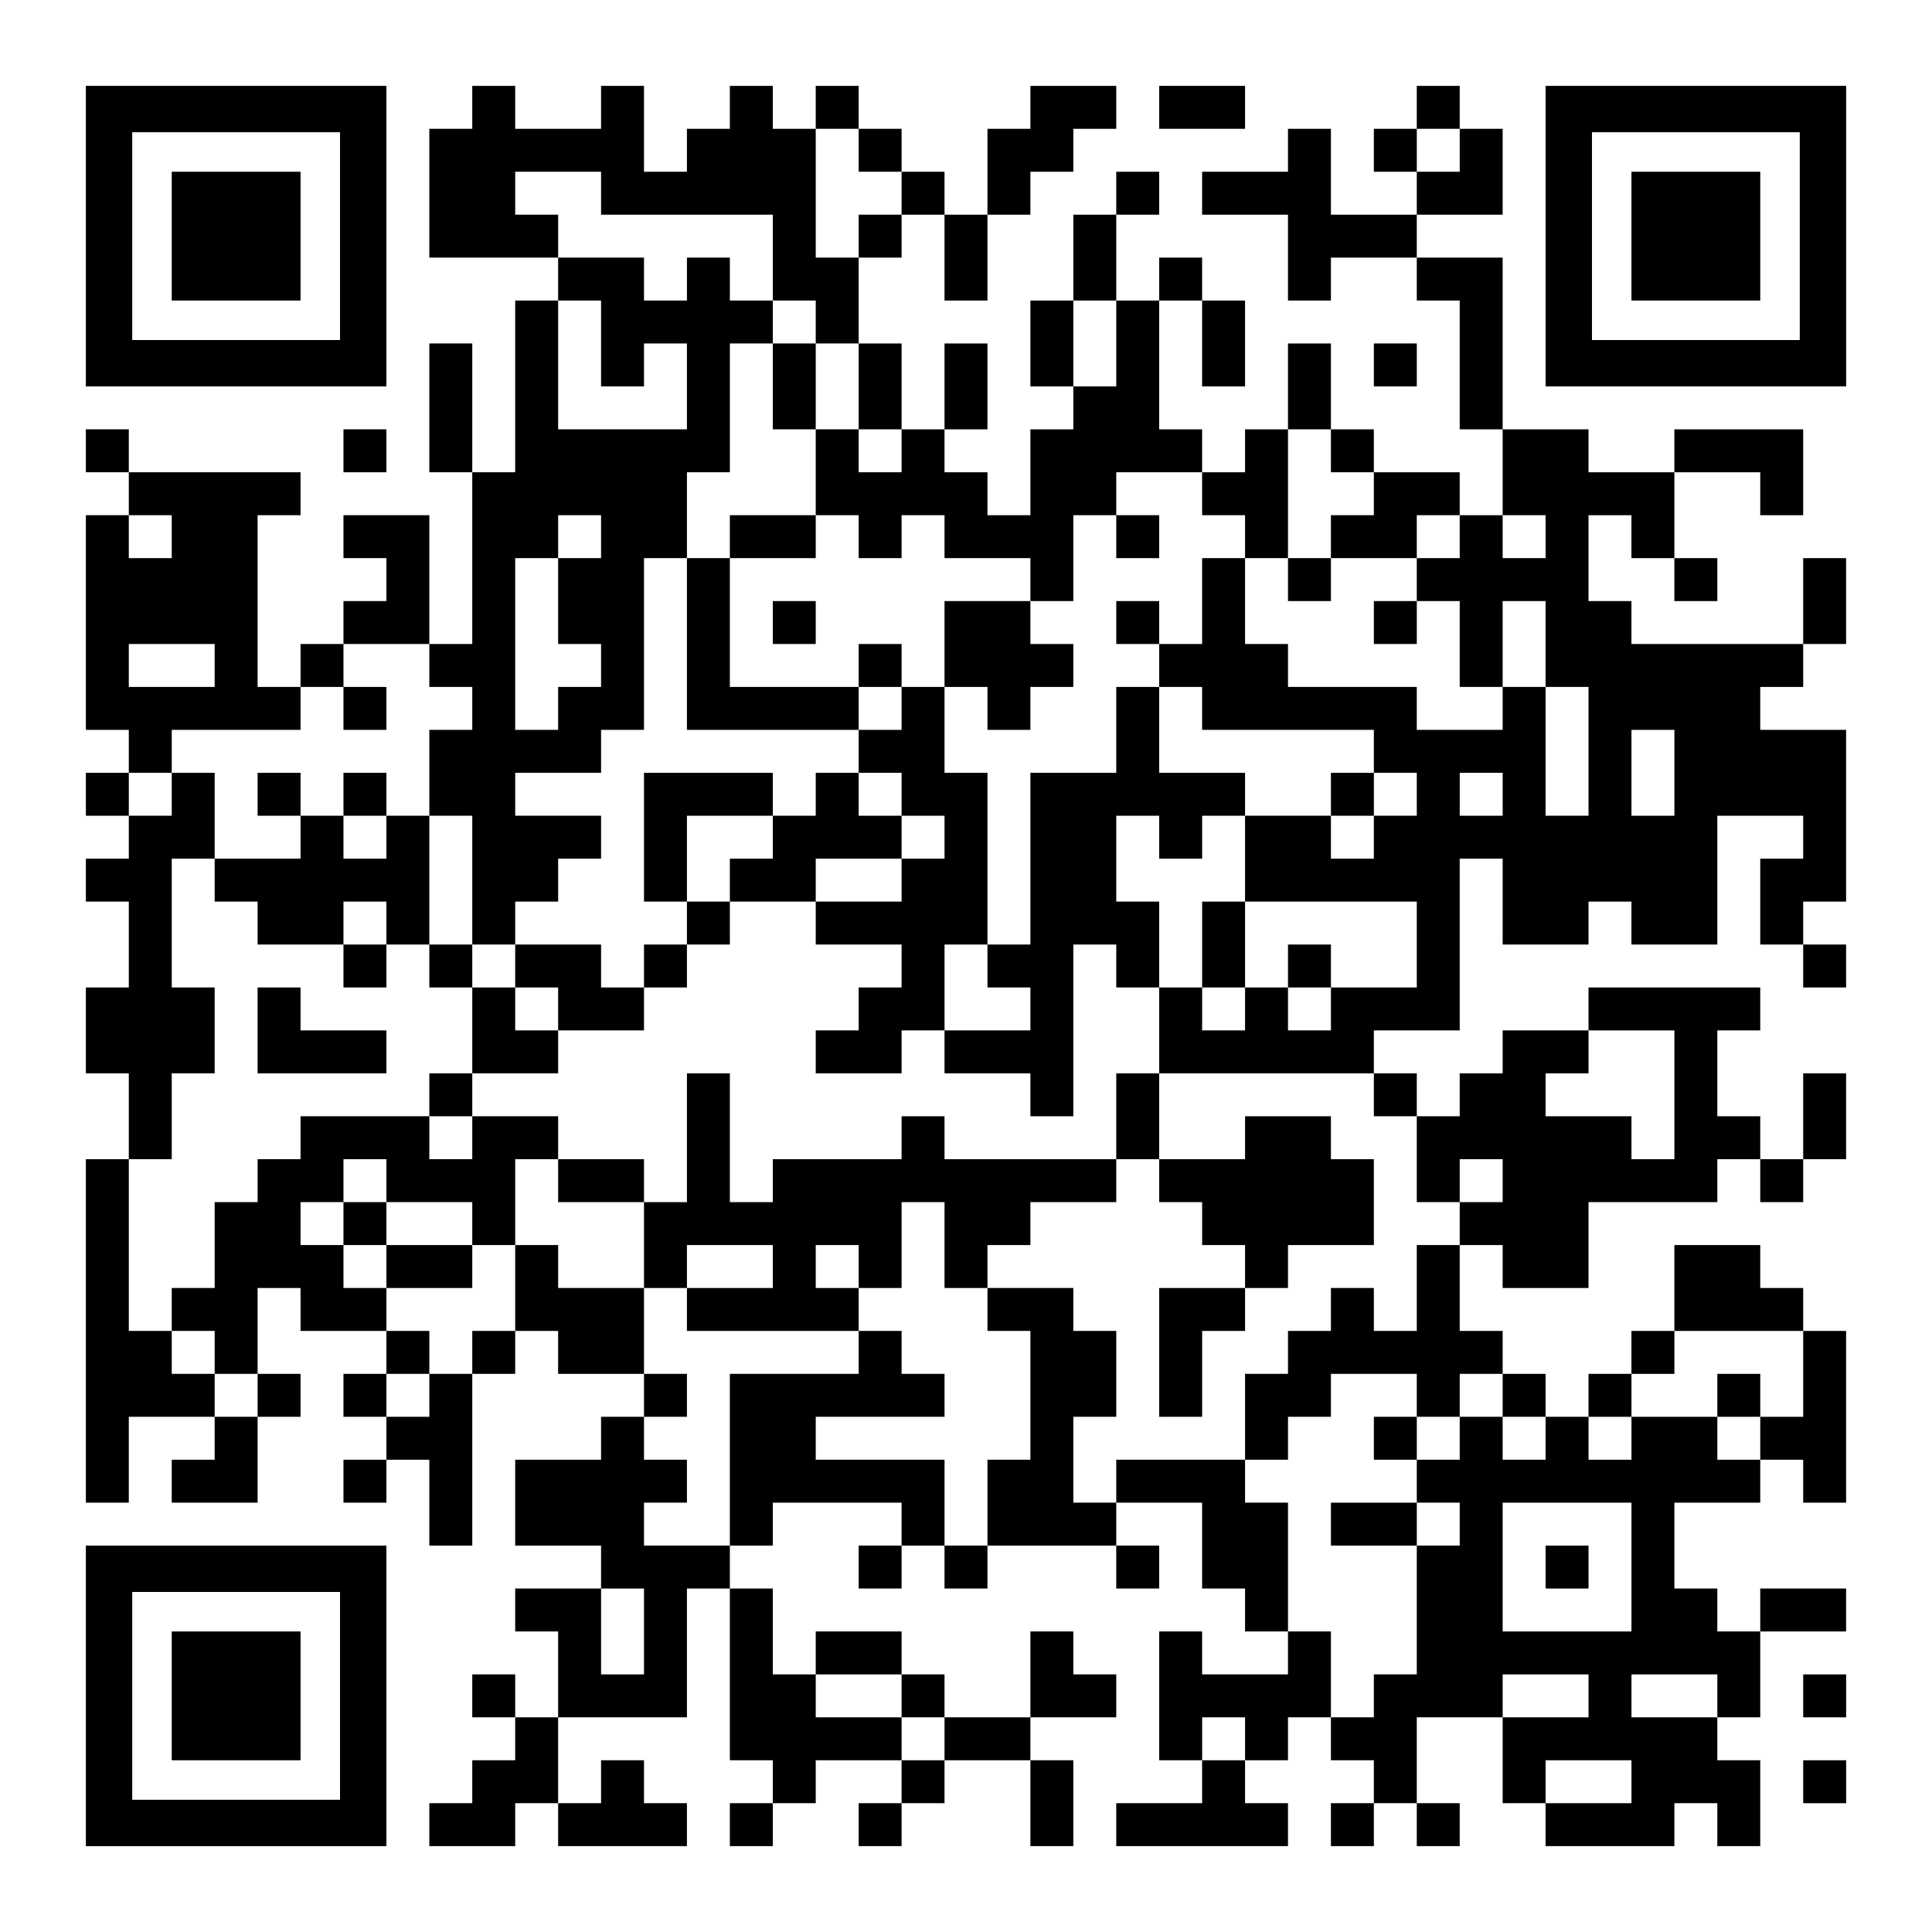 <?xml version="1.0" encoding="UTF-8" standalone="yes"?>
<svg version="1.0" xmlns="http://www.w3.org/2000/svg" width="1125px" height="1125px" viewBox="0 0 1125 1125" preserveAspectRatio="xMidYMid meet">
  <g transform="translate(0,1125) scale(0.1,-0.1)" fill="#000000" stroke="none">
    <path d="M500 9875 l0 -875 875 0 875 0 0 875 0 875 -875 0 -875 0 0 -875z
m1480 0 l0 -605 -605 0 -605 0 0 605 0 605 605 0 605 0 0 -605z"/>
    <path d="M1000 9875 l0 -375 375 0 375 0 0 375 0 375 -375 0 -375 0 0 -375z"/>
    <path d="M2750 10625 l0 -125 -125 0 -125 0 0 -375 0 -375 375 0 375 0 0 -125
0 -125 -125 0 -125 0 0 -500 0 -500 -125 0 -125 0 0 375 0 375 -125 0 -125 0
0 -375 0 -375 125 0 125 0 0 -500 0 -500 -125 0 -125 0 0 375 0 375 -250 0
-250 0 0 -125 0 -125 125 0 125 0 0 -125 0 -125 -125 0 -125 0 0 -125 0 -125
-125 0 -125 0 0 -125 0 -125 -125 0 -125 0 0 500 0 500 125 0 125 0 0 125 0
125 -500 0 -500 0 0 125 0 125 -125 0 -125 0 0 -125 0 -125 125 0 125 0 0
-125 0 -125 -125 0 -125 0 0 -625 0 -625 125 0 125 0 0 -125 0 -125 -125 0
-125 0 0 -125 0 -125 125 0 125 0 0 -125 0 -125 -125 0 -125 0 0 -125 0 -125
125 0 125 0 0 -250 0 -250 -125 0 -125 0 0 -250 0 -250 125 0 125 0 0 -250 0
-250 -125 0 -125 0 0 -1000 0 -1000 125 0 125 0 0 250 0 250 250 0 250 0 0
-125 0 -125 -125 0 -125 0 0 -125 0 -125 250 0 250 0 0 250 0 250 125 0 125 0
0 125 0 125 -125 0 -125 0 0 250 0 250 125 0 125 0 0 -125 0 -125 250 0 250 0
0 -125 0 -125 -125 0 -125 0 0 -125 0 -125 125 0 125 0 0 -125 0 -125 -125 0
-125 0 0 -125 0 -125 125 0 125 0 0 125 0 125 125 0 125 0 0 -250 0 -250 125
0 125 0 0 500 0 500 125 0 125 0 0 125 0 125 125 0 125 0 0 -125 0 -125 250 0
250 0 0 -125 0 -125 -125 0 -125 0 0 -125 0 -125 -250 0 -250 0 0 -250 0 -250
250 0 250 0 0 -125 0 -125 -250 0 -250 0 0 -125 0 -125 125 0 125 0 0 -250 0
-250 -125 0 -125 0 0 125 0 125 -125 0 -125 0 0 -125 0 -125 125 0 125 0 0
-125 0 -125 -125 0 -125 0 0 -125 0 -125 -125 0 -125 0 0 -125 0 -125 250 0
250 0 0 125 0 125 125 0 125 0 0 -125 0 -125 375 0 375 0 0 125 0 125 -125 0
-125 0 0 125 0 125 -125 0 -125 0 0 -125 0 -125 -125 0 -125 0 0 250 0 250
375 0 375 0 0 375 0 375 125 0 125 0 0 -500 0 -500 125 0 125 0 0 -125 0 -125
-125 0 -125 0 0 -125 0 -125 125 0 125 0 0 125 0 125 125 0 125 0 0 125 0 125
250 0 250 0 0 -125 0 -125 -125 0 -125 0 0 -125 0 -125 125 0 125 0 0 125 0
125 125 0 125 0 0 125 0 125 250 0 250 0 0 -250 0 -250 125 0 125 0 0 250 0
250 -125 0 -125 0 0 125 0 125 250 0 250 0 0 125 0 125 -125 0 -125 0 0 125 0
125 -125 0 -125 0 0 -250 0 -250 -250 0 -250 0 0 125 0 125 -125 0 -125 0 0
125 0 125 -250 0 -250 0 0 -125 0 -125 -125 0 -125 0 0 250 0 250 -125 0 -125
0 0 125 0 125 125 0 125 0 0 125 0 125 375 0 375 0 0 -125 0 -125 -125 0 -125
0 0 -125 0 -125 125 0 125 0 0 125 0 125 125 0 125 0 0 -125 0 -125 125 0 125
0 0 125 0 125 375 0 375 0 0 -125 0 -125 125 0 125 0 0 125 0 125 -125 0 -125
0 0 125 0 125 250 0 250 0 0 -250 0 -250 125 0 125 0 0 -125 0 -125 125 0 125
0 0 -125 0 -125 -250 0 -250 0 0 125 0 125 -125 0 -125 0 0 -375 0 -375 125 0
125 0 0 -125 0 -125 -250 0 -250 0 0 -125 0 -125 500 0 500 0 0 125 0 125
-125 0 -125 0 0 125 0 125 125 0 125 0 0 125 0 125 125 0 125 0 0 -125 0 -125
125 0 125 0 0 -125 0 -125 -125 0 -125 0 0 -125 0 -125 125 0 125 0 0 125 0
125 125 0 125 0 0 -125 0 -125 125 0 125 0 0 125 0 125 -125 0 -125 0 0 250 0
250 250 0 250 0 0 -250 0 -250 125 0 125 0 0 -125 0 -125 375 0 375 0 0 125 0
125 125 0 125 0 0 -125 0 -125 125 0 125 0 0 250 0 250 -125 0 -125 0 0 125 0
125 125 0 125 0 0 250 0 250 250 0 250 0 0 125 0 125 -250 0 -250 0 0 -125 0
-125 -125 0 -125 0 0 125 0 125 -125 0 -125 0 0 250 0 250 250 0 250 0 0 125
0 125 125 0 125 0 0 -125 0 -125 125 0 125 0 0 500 0 500 -125 0 -125 0 0 125
0 125 -125 0 -125 0 0 125 0 125 -250 0 -250 0 0 -250 0 -250 -125 0 -125 0 0
-125 0 -125 -125 0 -125 0 0 -125 0 -125 -125 0 -125 0 0 125 0 125 -125 0
-125 0 0 125 0 125 -125 0 -125 0 0 250 0 250 125 0 125 0 0 -125 0 -125 250
0 250 0 0 250 0 250 375 0 375 0 0 125 0 125 125 0 125 0 0 -125 0 -125 125 0
125 0 0 125 0 125 125 0 125 0 0 250 0 250 -125 0 -125 0 0 -250 0 -250 -125
0 -125 0 0 125 0 125 -125 0 -125 0 0 250 0 250 125 0 125 0 0 125 0 125 -500
0 -500 0 0 -125 0 -125 -250 0 -250 0 0 -125 0 -125 -125 0 -125 0 0 -125 0
-125 -125 0 -125 0 0 125 0 125 -125 0 -125 0 0 125 0 125 250 0 250 0 0 500
0 500 125 0 125 0 0 -250 0 -250 250 0 250 0 0 125 0 125 125 0 125 0 0 -125
0 -125 250 0 250 0 0 375 0 375 250 0 250 0 0 -125 0 -125 -125 0 -125 0 0
-250 0 -250 125 0 125 0 0 -125 0 -125 125 0 125 0 0 125 0 125 -125 0 -125 0
0 125 0 125 125 0 125 0 0 500 0 500 -250 0 -250 0 0 125 0 125 125 0 125 0 0
125 0 125 125 0 125 0 0 250 0 250 -125 0 -125 0 0 -250 0 -250 -500 0 -500 0
0 125 0 125 -125 0 -125 0 0 250 0 250 125 0 125 0 0 -125 0 -125 125 0 125 0
0 -125 0 -125 125 0 125 0 0 125 0 125 -125 0 -125 0 0 250 0 250 250 0 250 0
0 -125 0 -125 125 0 125 0 0 250 0 250 -375 0 -375 0 0 -125 0 -125 -250 0
-250 0 0 125 0 125 -250 0 -250 0 0 500 0 500 -250 0 -250 0 0 125 0 125 250
0 250 0 0 250 0 250 -125 0 -125 0 0 125 0 125 -125 0 -125 0 0 -125 0 -125
-125 0 -125 0 0 -125 0 -125 125 0 125 0 0 -125 0 -125 -250 0 -250 0 0 250 0
250 -125 0 -125 0 0 -125 0 -125 -250 0 -250 0 0 -125 0 -125 250 0 250 0 0
-250 0 -250 125 0 125 0 0 125 0 125 250 0 250 0 0 -125 0 -125 125 0 125 0 0
-375 0 -375 125 0 125 0 0 -250 0 -250 -125 0 -125 0 0 125 0 125 -250 0 -250
0 0 125 0 125 -125 0 -125 0 0 250 0 250 -125 0 -125 0 0 -250 0 -250 -125 0
-125 0 0 -125 0 -125 -125 0 -125 0 0 125 0 125 -125 0 -125 0 0 375 0 375
125 0 125 0 0 -250 0 -250 125 0 125 0 0 250 0 250 -125 0 -125 0 0 125 0 125
-125 0 -125 0 0 -125 0 -125 -125 0 -125 0 0 250 0 250 125 0 125 0 0 125 0
125 -125 0 -125 0 0 -125 0 -125 -125 0 -125 0 0 -250 0 -250 -125 0 -125 0 0
-250 0 -250 125 0 125 0 0 -125 0 -125 -125 0 -125 0 0 -250 0 -250 -125 0
-125 0 0 125 0 125 -125 0 -125 0 0 125 0 125 125 0 125 0 0 250 0 250 -125 0
-125 0 0 -250 0 -250 -125 0 -125 0 0 250 0 250 -125 0 -125 0 0 250 0 250
125 0 125 0 0 125 0 125 125 0 125 0 0 -250 0 -250 125 0 125 0 0 250 0 250
125 0 125 0 0 125 0 125 125 0 125 0 0 125 0 125 125 0 125 0 0 125 0 125
-250 0 -250 0 0 -125 0 -125 -125 0 -125 0 0 -250 0 -250 -125 0 -125 0 0 125
0 125 -125 0 -125 0 0 125 0 125 -125 0 -125 0 0 125 0 125 -125 0 -125 0 0
-125 0 -125 -125 0 -125 0 0 125 0 125 -125 0 -125 0 0 -125 0 -125 -125 0
-125 0 0 -125 0 -125 -125 0 -125 0 0 250 0 250 -125 0 -125 0 0 -125 0 -125
-250 0 -250 0 0 125 0 125 -125 0 -125 0 0 -125z m2250 -250 l0 -125 125 0
125 0 0 -125 0 -125 -125 0 -125 0 0 -125 0 -125 -125 0 -125 0 0 375 0 375
125 0 125 0 0 -125z m3500 0 l0 -125 -125 0 -125 0 0 125 0 125 125 0 125 0 0
-125z m-5000 -250 l0 -125 500 0 500 0 0 -250 0 -250 125 0 125 0 0 -125 0
-125 125 0 125 0 0 -250 0 -250 125 0 125 0 0 -125 0 -125 -125 0 -125 0 0
125 0 125 -125 0 -125 0 0 -250 0 -250 125 0 125 0 0 -125 0 -125 125 0 125 0
0 125 0 125 125 0 125 0 0 -125 0 -125 250 0 250 0 0 -125 0 -125 125 0 125 0
0 250 0 250 125 0 125 0 0 125 0 125 250 0 250 0 0 -125 0 -125 125 0 125 0 0
-125 0 -125 125 0 125 0 0 375 0 375 125 0 125 0 0 -125 0 -125 125 0 125 0 0
-125 0 -125 -125 0 -125 0 0 -125 0 -125 250 0 250 0 0 125 0 125 125 0 125 0
0 -125 0 -125 -125 0 -125 0 0 -125 0 -125 125 0 125 0 0 -250 0 -250 125 0
125 0 0 250 0 250 125 0 125 0 0 -250 0 -250 125 0 125 0 0 -375 0 -375 -125
0 -125 0 0 375 0 375 -125 0 -125 0 0 -125 0 -125 -250 0 -250 0 0 125 0 125
-375 0 -375 0 0 125 0 125 -125 0 -125 0 0 250 0 250 -125 0 -125 0 0 -250 0
-250 -125 0 -125 0 0 -125 0 -125 125 0 125 0 0 -125 0 -125 500 0 500 0 0
-125 0 -125 125 0 125 0 0 -125 0 -125 -125 0 -125 0 0 -125 0 -125 -125 0
-125 0 0 125 0 125 -250 0 -250 0 0 -250 0 -250 500 0 500 0 0 -250 0 -250
-250 0 -250 0 0 -125 0 -125 -125 0 -125 0 0 125 0 125 -125 0 -125 0 0 -125
0 -125 -125 0 -125 0 0 125 0 125 -125 0 -125 0 0 -250 0 -250 625 0 625 0 0
-125 0 -125 125 0 125 0 0 -250 0 -250 125 0 125 0 0 125 0 125 125 0 125 0 0
-125 0 -125 -125 0 -125 0 0 -125 0 -125 -125 0 -125 0 0 -250 0 -250 -125 0
-125 0 0 125 0 125 -125 0 -125 0 0 -125 0 -125 -125 0 -125 0 0 -125 0 -125
-125 0 -125 0 0 -250 0 -250 125 0 125 0 0 125 0 125 125 0 125 0 0 125 0 125
250 0 250 0 0 -125 0 -125 125 0 125 0 0 125 0 125 125 0 125 0 0 -125 0 -125
125 0 125 0 0 -125 0 -125 -125 0 -125 0 0 125 0 125 -125 0 -125 0 0 -125 0
-125 -125 0 -125 0 0 -125 0 -125 125 0 125 0 0 -125 0 -125 -125 0 -125 0 0
-375 0 -375 -125 0 -125 0 0 -125 0 -125 -125 0 -125 0 0 250 0 250 -125 0
-125 0 0 375 0 375 -125 0 -125 0 0 125 0 125 -375 0 -375 0 0 -125 0 -125
-125 0 -125 0 0 250 0 250 125 0 125 0 0 250 0 250 -125 0 -125 0 0 125 0 125
-250 0 -250 0 0 -125 0 -125 125 0 125 0 0 -375 0 -375 -125 0 -125 0 0 -250
0 -250 -125 0 -125 0 0 250 0 250 -375 0 -375 0 0 125 0 125 375 0 375 0 0
125 0 125 -125 0 -125 0 0 125 0 125 -125 0 -125 0 0 -125 0 -125 -375 0 -375
0 0 -500 0 -500 -250 0 -250 0 0 125 0 125 125 0 125 0 0 125 0 125 -125 0
-125 0 0 125 0 125 125 0 125 0 0 125 0 125 -125 0 -125 0 0 250 0 250 -250 0
-250 0 0 125 0 125 -125 0 -125 0 0 -250 0 -250 -125 0 -125 0 0 -125 0 -125
-125 0 -125 0 0 -125 0 -125 -125 0 -125 0 0 125 0 125 125 0 125 0 0 125 0
125 -125 0 -125 0 0 125 0 125 -125 0 -125 0 0 125 0 125 -125 0 -125 0 0 125
0 125 125 0 125 0 0 125 0 125 125 0 125 0 0 -125 0 -125 250 0 250 0 0 -125
0 -125 125 0 125 0 0 250 0 250 125 0 125 0 0 125 0 125 -250 0 -250 0 0 -125
0 -125 -125 0 -125 0 0 125 0 125 -375 0 -375 0 0 -125 0 -125 -125 0 -125 0
0 -125 0 -125 -125 0 -125 0 0 -250 0 -250 -125 0 -125 0 0 -125 0 -125 125 0
125 0 0 -125 0 -125 125 0 125 0 0 -125 0 -125 -125 0 -125 0 0 125 0 125
-125 0 -125 0 0 125 0 125 -125 0 -125 0 0 500 0 500 125 0 125 0 0 250 0 250
125 0 125 0 0 250 0 250 -125 0 -125 0 0 375 0 375 125 0 125 0 0 250 0 250
-125 0 -125 0 0 -125 0 -125 -125 0 -125 0 0 125 0 125 125 0 125 0 0 125 0
125 375 0 375 0 0 125 0 125 125 0 125 0 0 125 0 125 250 0 250 0 0 -125 0
-125 125 0 125 0 0 -125 0 -125 -125 0 -125 0 0 -250 0 -250 125 0 125 0 0
-375 0 -375 125 0 125 0 0 125 0 125 125 0 125 0 0 125 0 125 125 0 125 0 0
125 0 125 -250 0 -250 0 0 125 0 125 250 0 250 0 0 125 0 125 125 0 125 0 0
500 0 500 125 0 125 0 0 250 0 250 125 0 125 0 0 375 0 375 125 0 125 0 0 125
0 125 -125 0 -125 0 0 125 0 125 -125 0 -125 0 0 -125 0 -125 -125 0 -125 0 0
125 0 125 -250 0 -250 0 0 125 0 125 -125 0 -125 0 0 125 0 125 250 0 250 0 0
-125z m0 -875 l0 -250 125 0 125 0 0 125 0 125 125 0 125 0 0 -250 0 -250
-375 0 -375 0 0 375 0 375 125 0 125 0 0 -250z m3000 0 l0 -250 -125 0 -125 0
0 250 0 250 125 0 125 0 0 -250z m-5500 -1125 l0 -125 -125 0 -125 0 0 125 0
125 125 0 125 0 0 -125z m2500 0 l0 -125 -125 0 -125 0 0 -250 0 -250 125 0
125 0 0 -125 0 -125 -125 0 -125 0 0 -125 0 -125 -125 0 -125 0 0 500 0 500
125 0 125 0 0 125 0 125 125 0 125 0 0 -125z m5500 0 l0 -125 -125 0 -125 0 0
125 0 125 125 0 125 0 0 -125z m-7750 -750 l0 -125 -250 0 -250 0 0 125 0 125
250 0 250 0 0 -125z m8500 -625 l0 -250 -125 0 -125 0 0 250 0 250 125 0 125
0 0 -250z m-1000 -125 l0 -125 -125 0 -125 0 0 125 0 125 125 0 125 0 0 -125z
m1000 -1750 l0 -375 -125 0 -125 0 0 125 0 125 -250 0 -250 0 0 125 0 125 125
0 125 0 0 125 0 125 250 0 250 0 0 -375z m750 -1625 l0 -250 -125 0 -125 0 0
-125 0 -125 -125 0 -125 0 0 125 0 125 -250 0 -250 0 0 -125 0 -125 -125 0
-125 0 0 125 0 125 125 0 125 0 0 125 0 125 125 0 125 0 0 125 0 125 375 0
375 0 0 -250z m-1000 -1125 l0 -375 -375 0 -375 0 0 375 0 375 375 0 375 0 0
-375z m-5750 -375 l0 -250 -125 0 -125 0 0 250 0 250 125 0 125 0 0 -250z
m1500 -375 l0 -125 125 0 125 0 0 -125 0 -125 -125 0 -125 0 0 125 0 125 -250
0 -250 0 0 125 0 125 250 0 250 0 0 -125z m4000 0 l0 -125 -250 0 -250 0 0
125 0 125 250 0 250 0 0 -125z m750 0 l0 -125 -250 0 -250 0 0 125 0 125 250
0 250 0 0 -125z m-2750 -250 l0 -125 -125 0 -125 0 0 125 0 125 125 0 125 0 0
-125z m2250 -250 l0 -125 -250 0 -250 0 0 125 0 125 250 0 250 0 0 -125z"/>
    <path d="M4500 9000 l0 -250 125 0 125 0 0 250 0 250 -125 0 -125 0 0 -250z"/>
    <path d="M4250 8125 l0 -125 -125 0 -125 0 0 -500 0 -500 500 0 500 0 0 -125
0 -125 -125 0 -125 0 0 -125 0 -125 -125 0 -125 0 0 125 0 125 -375 0 -375 0
0 -375 0 -375 125 0 125 0 0 -125 0 -125 -125 0 -125 0 0 -125 0 -125 -125 0
-125 0 0 125 0 125 -250 0 -250 0 0 -125 0 -125 -125 0 -125 0 0 125 0 125
-125 0 -125 0 0 375 0 375 -125 0 -125 0 0 125 0 125 -125 0 -125 0 0 -125 0
-125 -125 0 -125 0 0 125 0 125 -125 0 -125 0 0 -125 0 -125 125 0 125 0 0
-125 0 -125 -250 0 -250 0 0 -125 0 -125 125 0 125 0 0 -125 0 -125 250 0 250
0 0 -125 0 -125 125 0 125 0 0 125 0 125 125 0 125 0 0 -125 0 -125 125 0 125
0 0 -250 0 -250 -125 0 -125 0 0 -125 0 -125 125 0 125 0 0 125 0 125 250 0
250 0 0 125 0 125 250 0 250 0 0 125 0 125 125 0 125 0 0 125 0 125 125 0 125
0 0 125 0 125 250 0 250 0 0 -125 0 -125 250 0 250 0 0 -125 0 -125 -125 0
-125 0 0 -125 0 -125 -125 0 -125 0 0 -125 0 -125 250 0 250 0 0 125 0 125
125 0 125 0 0 -125 0 -125 250 0 250 0 0 -125 0 -125 125 0 125 0 0 500 0 500
125 0 125 0 0 -125 0 -125 125 0 125 0 0 250 0 250 -125 0 -125 0 0 250 0 250
125 0 125 0 0 -125 0 -125 125 0 125 0 0 125 0 125 125 0 125 0 0 125 0 125
-250 0 -250 0 0 250 0 250 -125 0 -125 0 0 -250 0 -250 -250 0 -250 0 0 -500
0 -500 -125 0 -125 0 0 500 0 500 -125 0 -125 0 0 250 0 250 125 0 125 0 0
-125 0 -125 125 0 125 0 0 125 0 125 125 0 125 0 0 125 0 125 -125 0 -125 0 0
125 0 125 -250 0 -250 0 0 -250 0 -250 -125 0 -125 0 0 125 0 125 -125 0 -125
0 0 -125 0 -125 -375 0 -375 0 0 375 0 375 250 0 250 0 0 125 0 125 -250 0
-250 0 0 -125z m1000 -1000 l0 -125 -125 0 -125 0 0 125 0 125 125 0 125 0 0
-125z m0 -500 l0 -125 125 0 125 0 0 -125 0 -125 -125 0 -125 0 0 -125 0 -125
-250 0 -250 0 0 125 0 125 250 0 250 0 0 125 0 125 -125 0 -125 0 0 125 0 125
125 0 125 0 0 -125z m-3000 -250 l0 -125 -125 0 -125 0 0 125 0 125 125 0 125
0 0 -125z m2250 0 l0 -125 -125 0 -125 0 0 -125 0 -125 -125 0 -125 0 0 250 0
250 250 0 250 0 0 -125z m-2250 -500 l0 -125 -125 0 -125 0 0 125 0 125 125 0
125 0 0 -125z m3500 -250 l0 -125 125 0 125 0 0 -125 0 -125 -250 0 -250 0 0
250 0 250 125 0 125 0 0 -125z m-2500 -250 l0 -125 -125 0 -125 0 0 125 0 125
125 0 125 0 0 -125z"/>
    <path d="M6500 8125 l0 -125 125 0 125 0 0 125 0 125 -125 0 -125 0 0 -125z"/>
    <path d="M7500 7875 l0 -125 125 0 125 0 0 125 0 125 -125 0 -125 0 0 -125z"/>
    <path d="M4500 7625 l0 -125 125 0 125 0 0 125 0 125 -125 0 -125 0 0 -125z"/>
    <path d="M6500 7625 l0 -125 125 0 125 0 0 125 0 125 -125 0 -125 0 0 -125z"/>
    <path d="M8000 7625 l0 -125 125 0 125 0 0 125 0 125 -125 0 -125 0 0 -125z"/>
    <path d="M2000 7125 l0 -125 125 0 125 0 0 125 0 125 -125 0 -125 0 0 -125z"/>
    <path d="M7750 6625 l0 -125 125 0 125 0 0 125 0 125 -125 0 -125 0 0 -125z"/>
    <path d="M7000 5750 l0 -250 125 0 125 0 0 250 0 250 -125 0 -125 0 0 -250z"/>
    <path d="M7500 5625 l0 -125 125 0 125 0 0 125 0 125 -125 0 -125 0 0 -125z"/>
    <path d="M1500 5250 l0 -250 375 0 375 0 0 125 0 125 -250 0 -250 0 0 125 0
125 -125 0 -125 0 0 -250z"/>
    <path d="M4000 4625 l0 -375 -125 0 -125 0 0 125 0 125 -250 0 -250 0 0 -125
0 -125 250 0 250 0 0 -250 0 -250 125 0 125 0 0 -125 0 -125 500 0 500 0 0
125 0 125 125 0 125 0 0 250 0 250 125 0 125 0 0 -250 0 -250 125 0 125 0 0
125 0 125 125 0 125 0 0 125 0 125 250 0 250 0 0 125 0 125 125 0 125 0 0
-125 0 -125 125 0 125 0 0 -125 0 -125 125 0 125 0 0 -125 0 -125 -250 0 -250
0 0 -375 0 -375 125 0 125 0 0 250 0 250 125 0 125 0 0 125 0 125 125 0 125 0
0 125 0 125 250 0 250 0 0 250 0 250 -125 0 -125 0 0 125 0 125 -250 0 -250 0
0 -125 0 -125 -250 0 -250 0 0 250 0 250 -125 0 -125 0 0 -250 0 -250 -500 0
-500 0 0 125 0 125 -125 0 -125 0 0 -125 0 -125 -375 0 -375 0 0 -125 0 -125
-125 0 -125 0 0 375 0 375 -125 0 -125 0 0 -375z m500 -750 l0 -125 -250 0
-250 0 0 125 0 125 250 0 250 0 0 -125z m500 0 l0 -125 -125 0 -125 0 0 125 0
125 125 0 125 0 0 -125z"/>
    <path d="M2000 4125 l0 -125 125 0 125 0 0 -125 0 -125 250 0 250 0 0 125 0
125 -250 0 -250 0 0 125 0 125 -125 0 -125 0 0 -125z"/>
    <path d="M8000 2875 l0 -125 125 0 125 0 0 125 0 125 -125 0 -125 0 0 -125z"/>
    <path d="M7750 2375 l0 -125 250 0 250 0 0 125 0 125 -250 0 -250 0 0 -125z"/>
    <path d="M10000 3125 l0 -125 125 0 125 0 0 125 0 125 -125 0 -125 0 0 -125z"/>
    <path d="M9000 2125 l0 -125 125 0 125 0 0 125 0 125 -125 0 -125 0 0 -125z"/>
    <path d="M6750 10625 l0 -125 250 0 250 0 0 125 0 125 -250 0 -250 0 0 -125z"/>
    <path d="M9000 9875 l0 -875 875 0 875 0 0 875 0 875 -875 0 -875 0 0 -875z
m1480 0 l0 -605 -605 0 -605 0 0 605 0 605 605 0 605 0 0 -605z"/>
    <path d="M9500 9875 l0 -375 375 0 375 0 0 375 0 375 -375 0 -375 0 0 -375z"/>
    <path d="M8000 9125 l0 -125 125 0 125 0 0 125 0 125 -125 0 -125 0 0 -125z"/>
    <path d="M2000 8625 l0 -125 125 0 125 0 0 125 0 125 -125 0 -125 0 0 -125z"/>
    <path d="M500 1375 l0 -875 875 0 875 0 0 875 0 875 -875 0 -875 0 0 -875z
m1480 0 l0 -605 -605 0 -605 0 0 605 0 605 605 0 605 0 0 -605z"/>
    <path d="M1000 1375 l0 -375 375 0 375 0 0 375 0 375 -375 0 -375 0 0 -375z"/>
    <path d="M10500 1375 l0 -125 125 0 125 0 0 125 0 125 -125 0 -125 0 0 -125z"/>
    <path d="M10500 875 l0 -125 125 0 125 0 0 125 0 125 -125 0 -125 0 0 -125z"/>
  </g>
</svg>